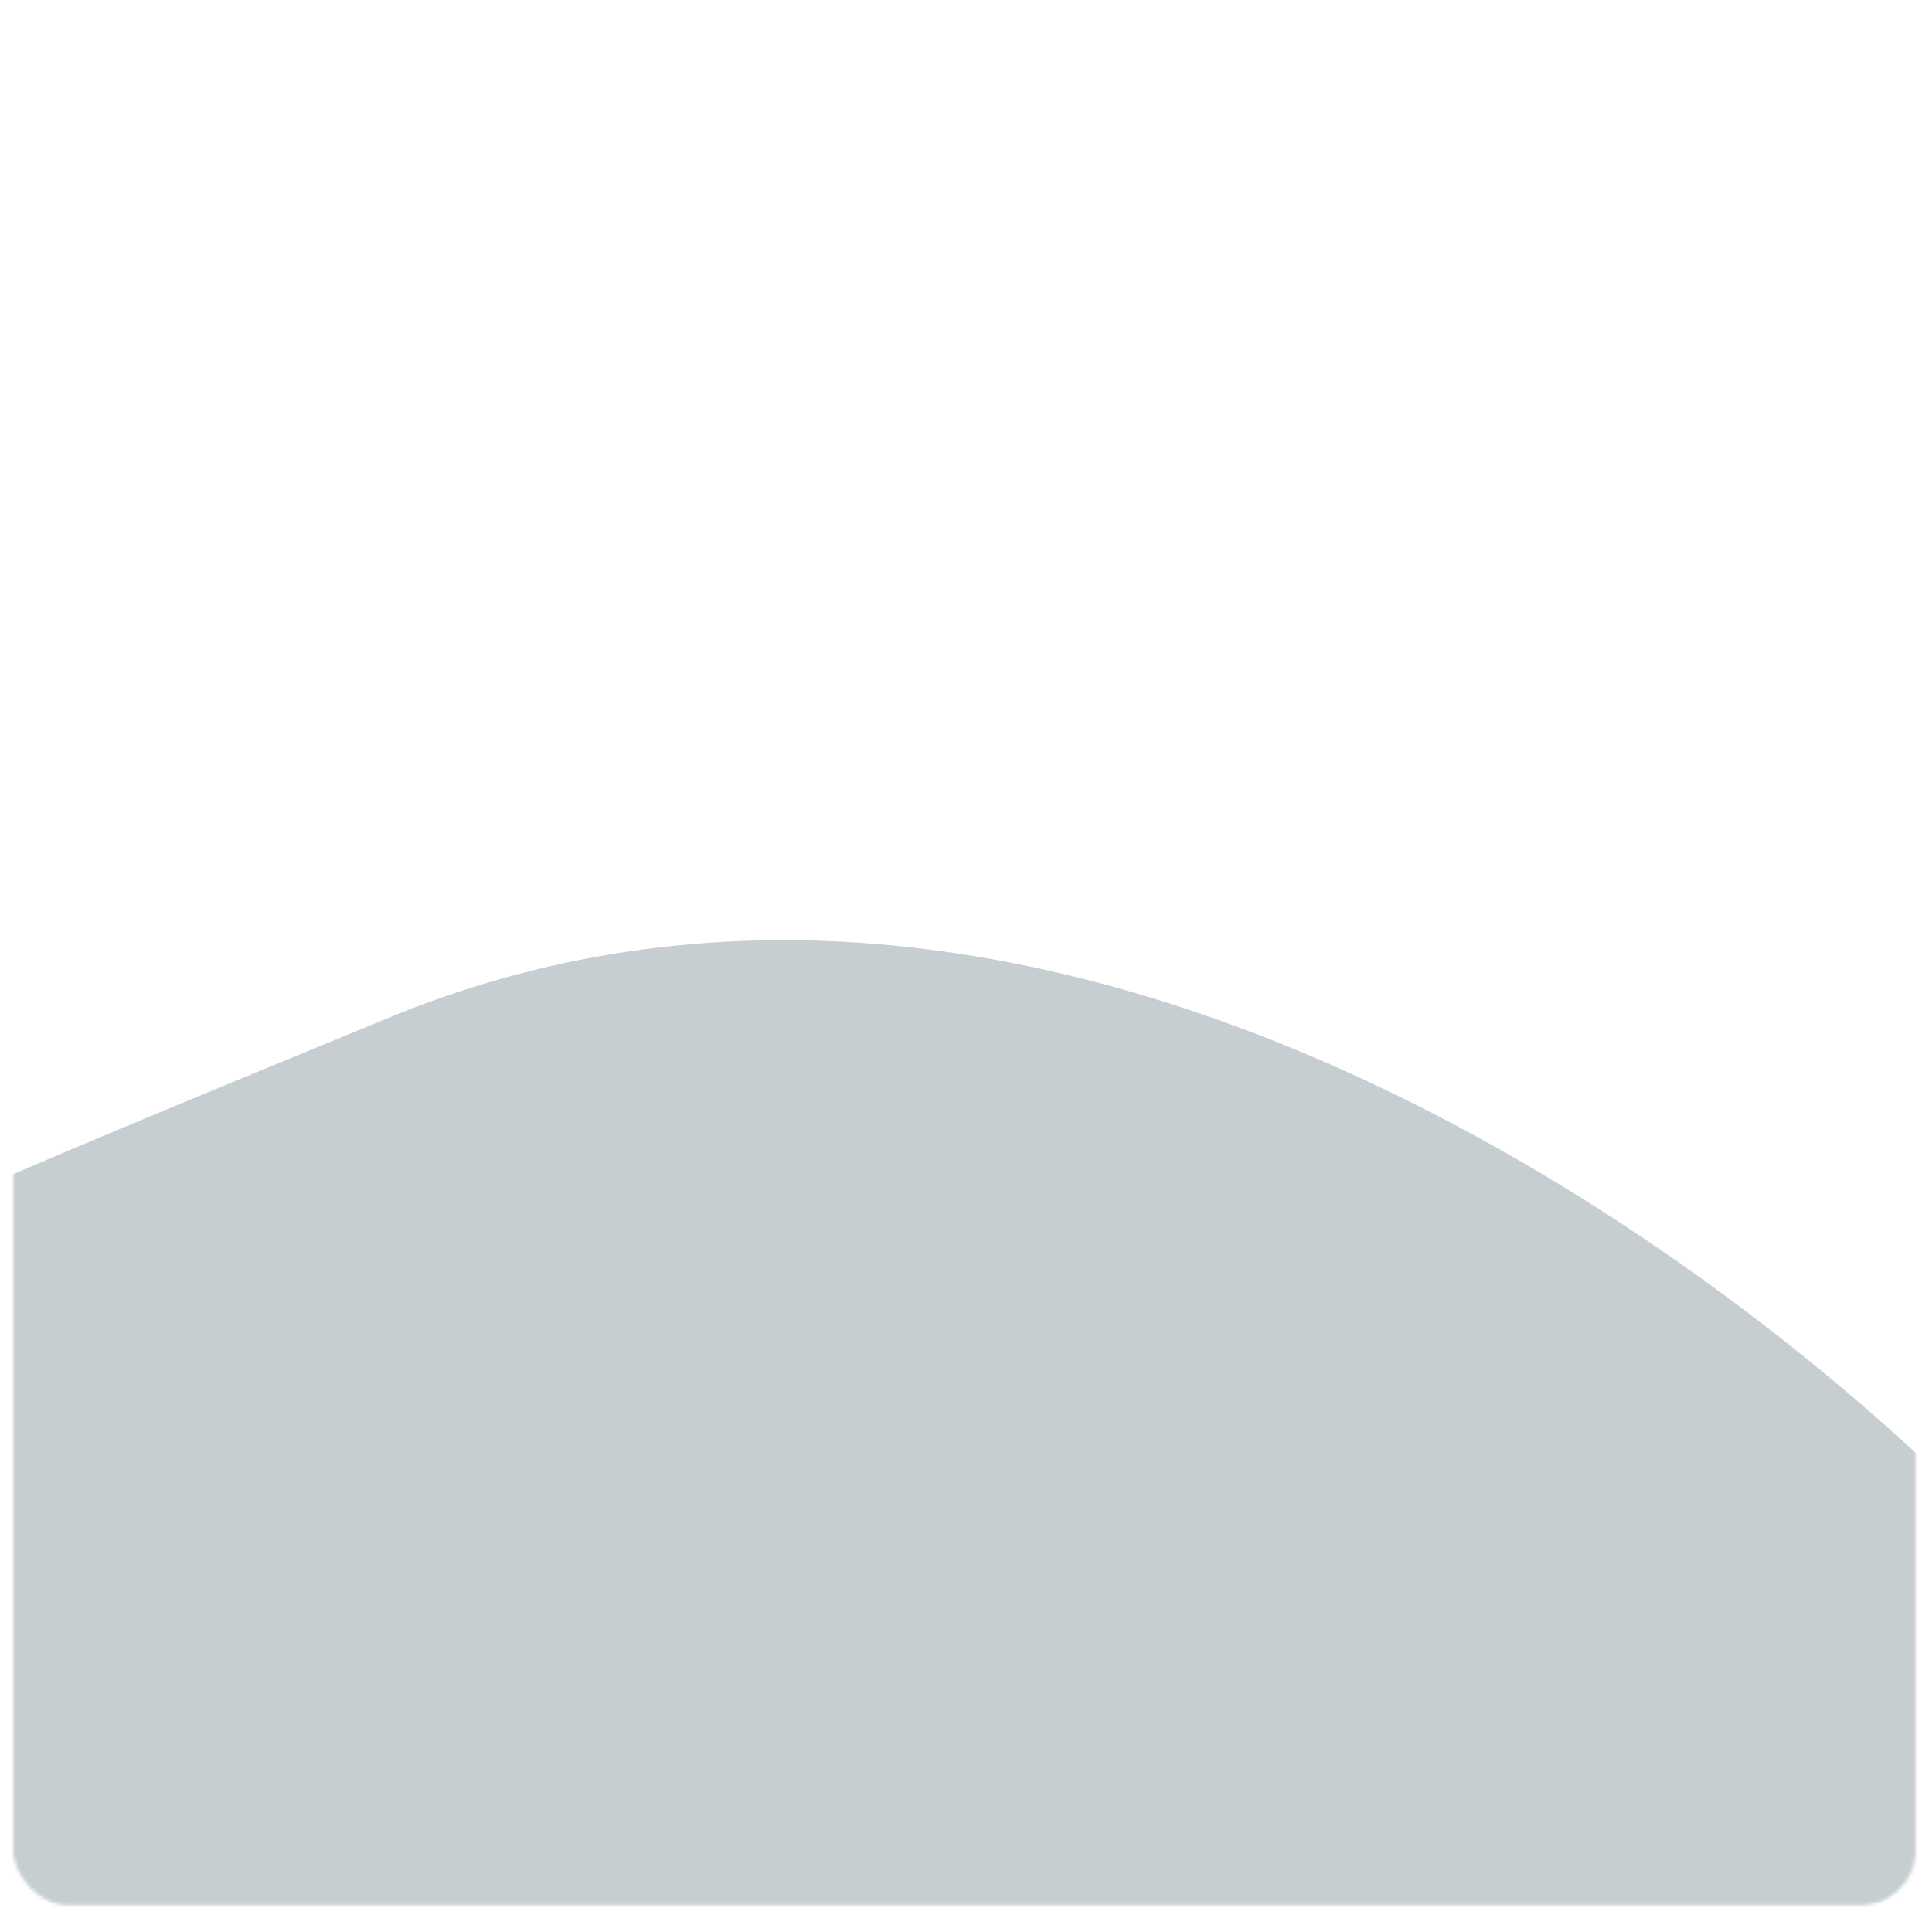 <?xml version="1.0" encoding="UTF-8"?> <svg xmlns="http://www.w3.org/2000/svg" width="583" height="584" viewBox="0 0 583 584" fill="none"><mask id="mask0_7_202" style="mask-type:alpha" maskUnits="userSpaceOnUse" x="4" y="0" width="575" height="576"><rect x="4" y="0.833" width="575" height="575" rx="16.667" fill="#E2E6E9"></rect></mask><g mask="url(#mask0_7_202)"><g filter="url(#filter0_f_7_202)"><path d="M260.038 814.744C181.441 884.97 29.159 752.321 34.071 615.77C-18.327 637.879 -130.001 657.126 -157.51 557.249C-191.896 432.403 -137.86 412.895 117.581 307.556C321.934 223.285 536.767 386.885 618.639 479.22C597.352 509.131 567.551 597.824 618.639 713.306C682.499 857.66 338.636 744.518 260.038 814.744Z" fill="#A0ADB4" fill-opacity="0.6"></path></g></g><defs><filter id="filter0_f_7_202" x="-237.083" y="213.917" width="933.833" height="690.5" filterUnits="userSpaceOnUse" color-interpolation-filters="sRGB"><feFlood flood-opacity="0" result="BackgroundImageFix"></feFlood><feBlend mode="normal" in="SourceGraphic" in2="BackgroundImageFix" result="shape"></feBlend><feGaussianBlur stdDeviation="35.125" result="effect1_foregroundBlur_7_202"></feGaussianBlur></filter></defs></svg> 